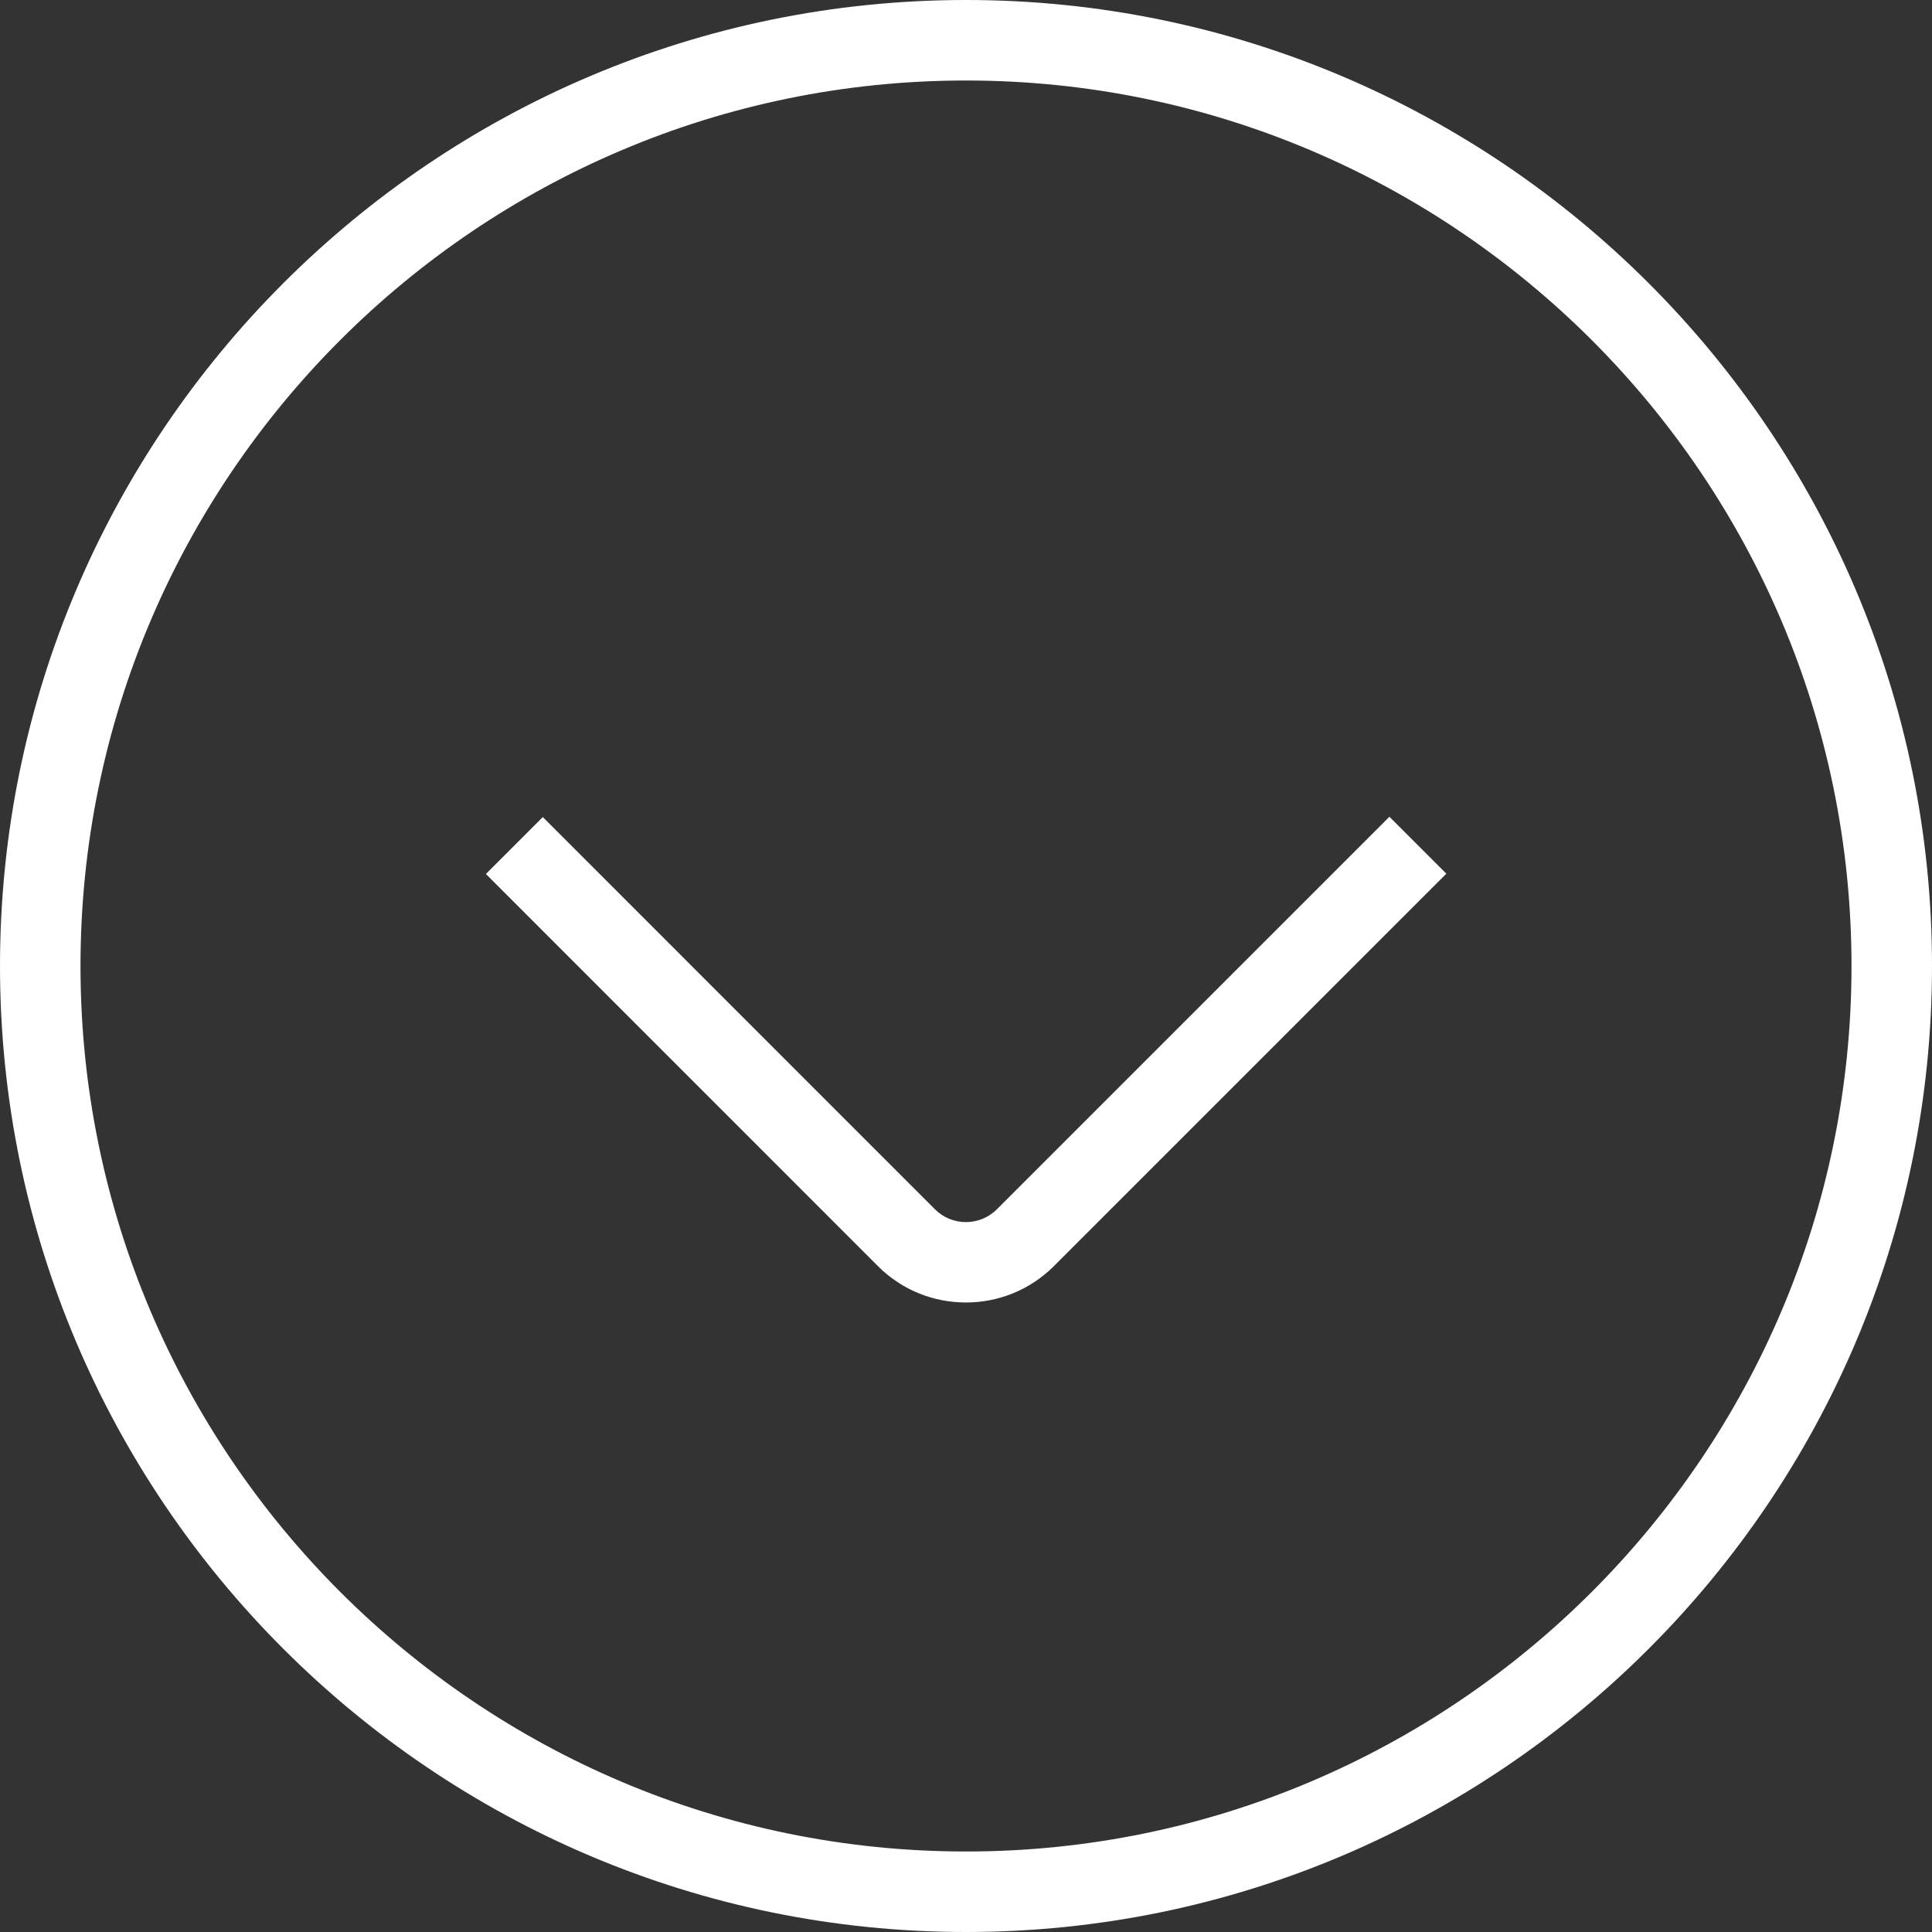 <svg width="48" height="48" viewBox="0 0 48 48" fill="none" xmlns="http://www.w3.org/2000/svg">
<rect x="0" y="0" width="48" height="48" fill="#333333" stroke="none"/>
<g clip-path="url(#clip0_537_523)">
<path d="M24 0C10.766 0 0 10.766 0 24C0 37.234 10.766 48 24 48C37.234 48 48 37.234 48 24C48 10.766 37.234 0 24 0ZM24 46C11.87 46 2 36.13 2 24C2 11.87 11.87 2 24 2C36.13 2 46 11.87 46 24C46 36.13 36.13 46 24 46ZM34.52 20.292L35.934 21.706L26.18 31.46C25.578 32.06 24.788 32.36 23.998 32.36C23.208 32.36 22.418 32.062 21.816 31.46L12.072 21.714L13.486 20.3L23.23 30.046C23.652 30.468 24.344 30.468 24.766 30.046L34.52 20.292Z" fill="white"/>
</g>
<defs>
<clipPath id="clip0_537_523">
<rect width="48" height="48" fill="white"/>
</clipPath>
</defs>
</svg>
